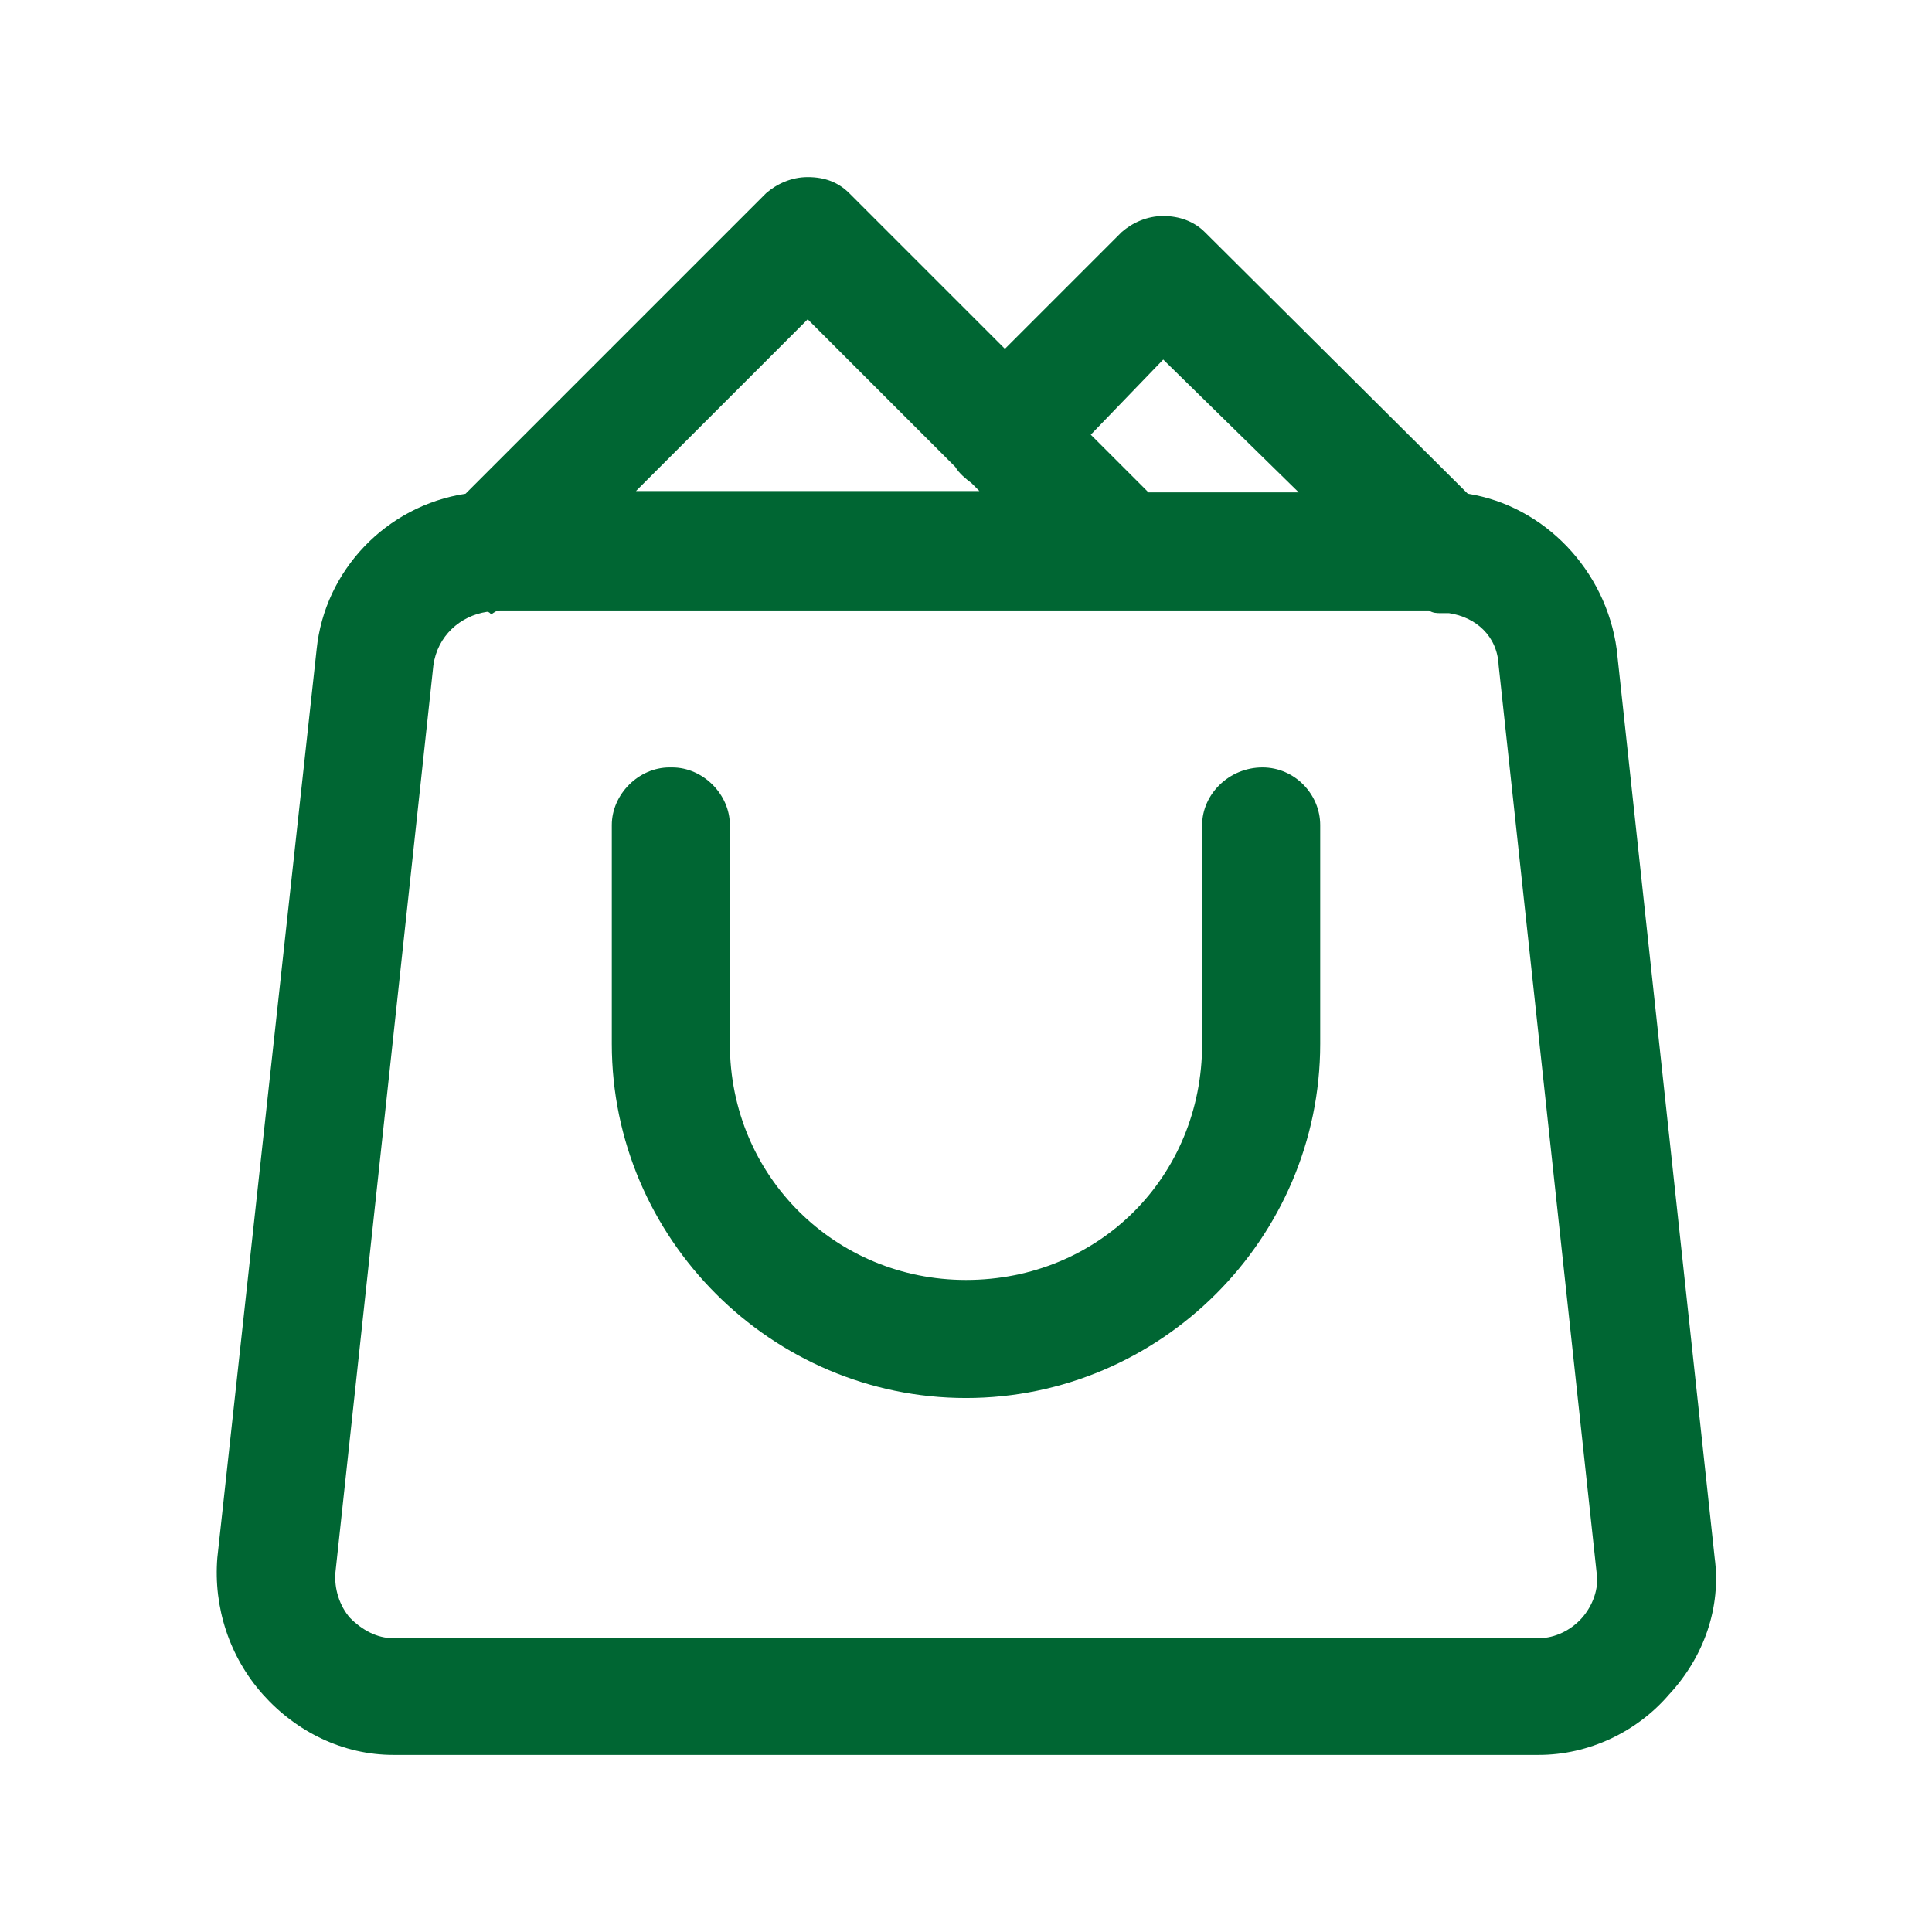 <svg enable-background="new 0 0 144 144" viewBox="0 0 144 144" xmlns="http://www.w3.org/2000/svg"><path d="m60.2 13.2c-1.2 0-2.3.5-3.1 1.2l-22.4 22.4c-5.9.9-10.5 5.7-11.1 11.6l-7.4 67.7c-.3 3.7.9 7.4 3.4 10.2 2.5 2.8 6 4.5 9.7 4.5h85.4c3.7 0 7.3-1.7 9.7-4.5 2.6-2.8 3.9-6.5 3.4-10.2l-7.3-67.7c-.8-5.9-5.4-10.7-11.1-11.6l-19.6-19.5c-.8-.8-1.9-1.2-3.1-1.2-1.2 0-2.3.5-3.1 1.2l-8.7 8.7-11.6-11.6c-.8-.8-1.8-1.2-3.1-1.2zm0 10.6 11 11c.3.5.8.9 1.2 1.2l.6.6h-25.6zm26.5 3 10.1 9.9h-11.2l-4.3-4.3zm-49.4 18.7h45.8.8.6 22c.3.2.6.2.9.2h.6c2 .3 3.6 1.7 3.7 3.9l7.3 67.6c.2 1.2-.3 2.5-1.1 3.4s-2 1.5-3.2 1.5h-85.4c-1.2 0-2.3-.6-3.2-1.5-.8-.9-1.2-2.2-1.1-3.4l7.3-67.6c.3-2.2 2-3.7 4-4 .2 0 .3.2.3.2.3-.2.4-.3.7-.3zm12.6 11.7c-2.3 0-4.3 2-4.3 4.3v.2 16.1c0 14.5 11.9 26.4 26.4 26.4s26.4-11.9 26.4-26.4v-16.1-.2c0-2.3-1.9-4.3-4.3-4.3-2.5 0-4.5 2-4.5 4.3v.2 16.1c0 9.9-7.7 17.6-17.6 17.6-9.7 0-17.6-7.7-17.6-17.6v-16.1-.2c0-2.3-2-4.3-4.3-4.3-.2 0-.2 0-.2 0z" fill="#006633"/></svg>